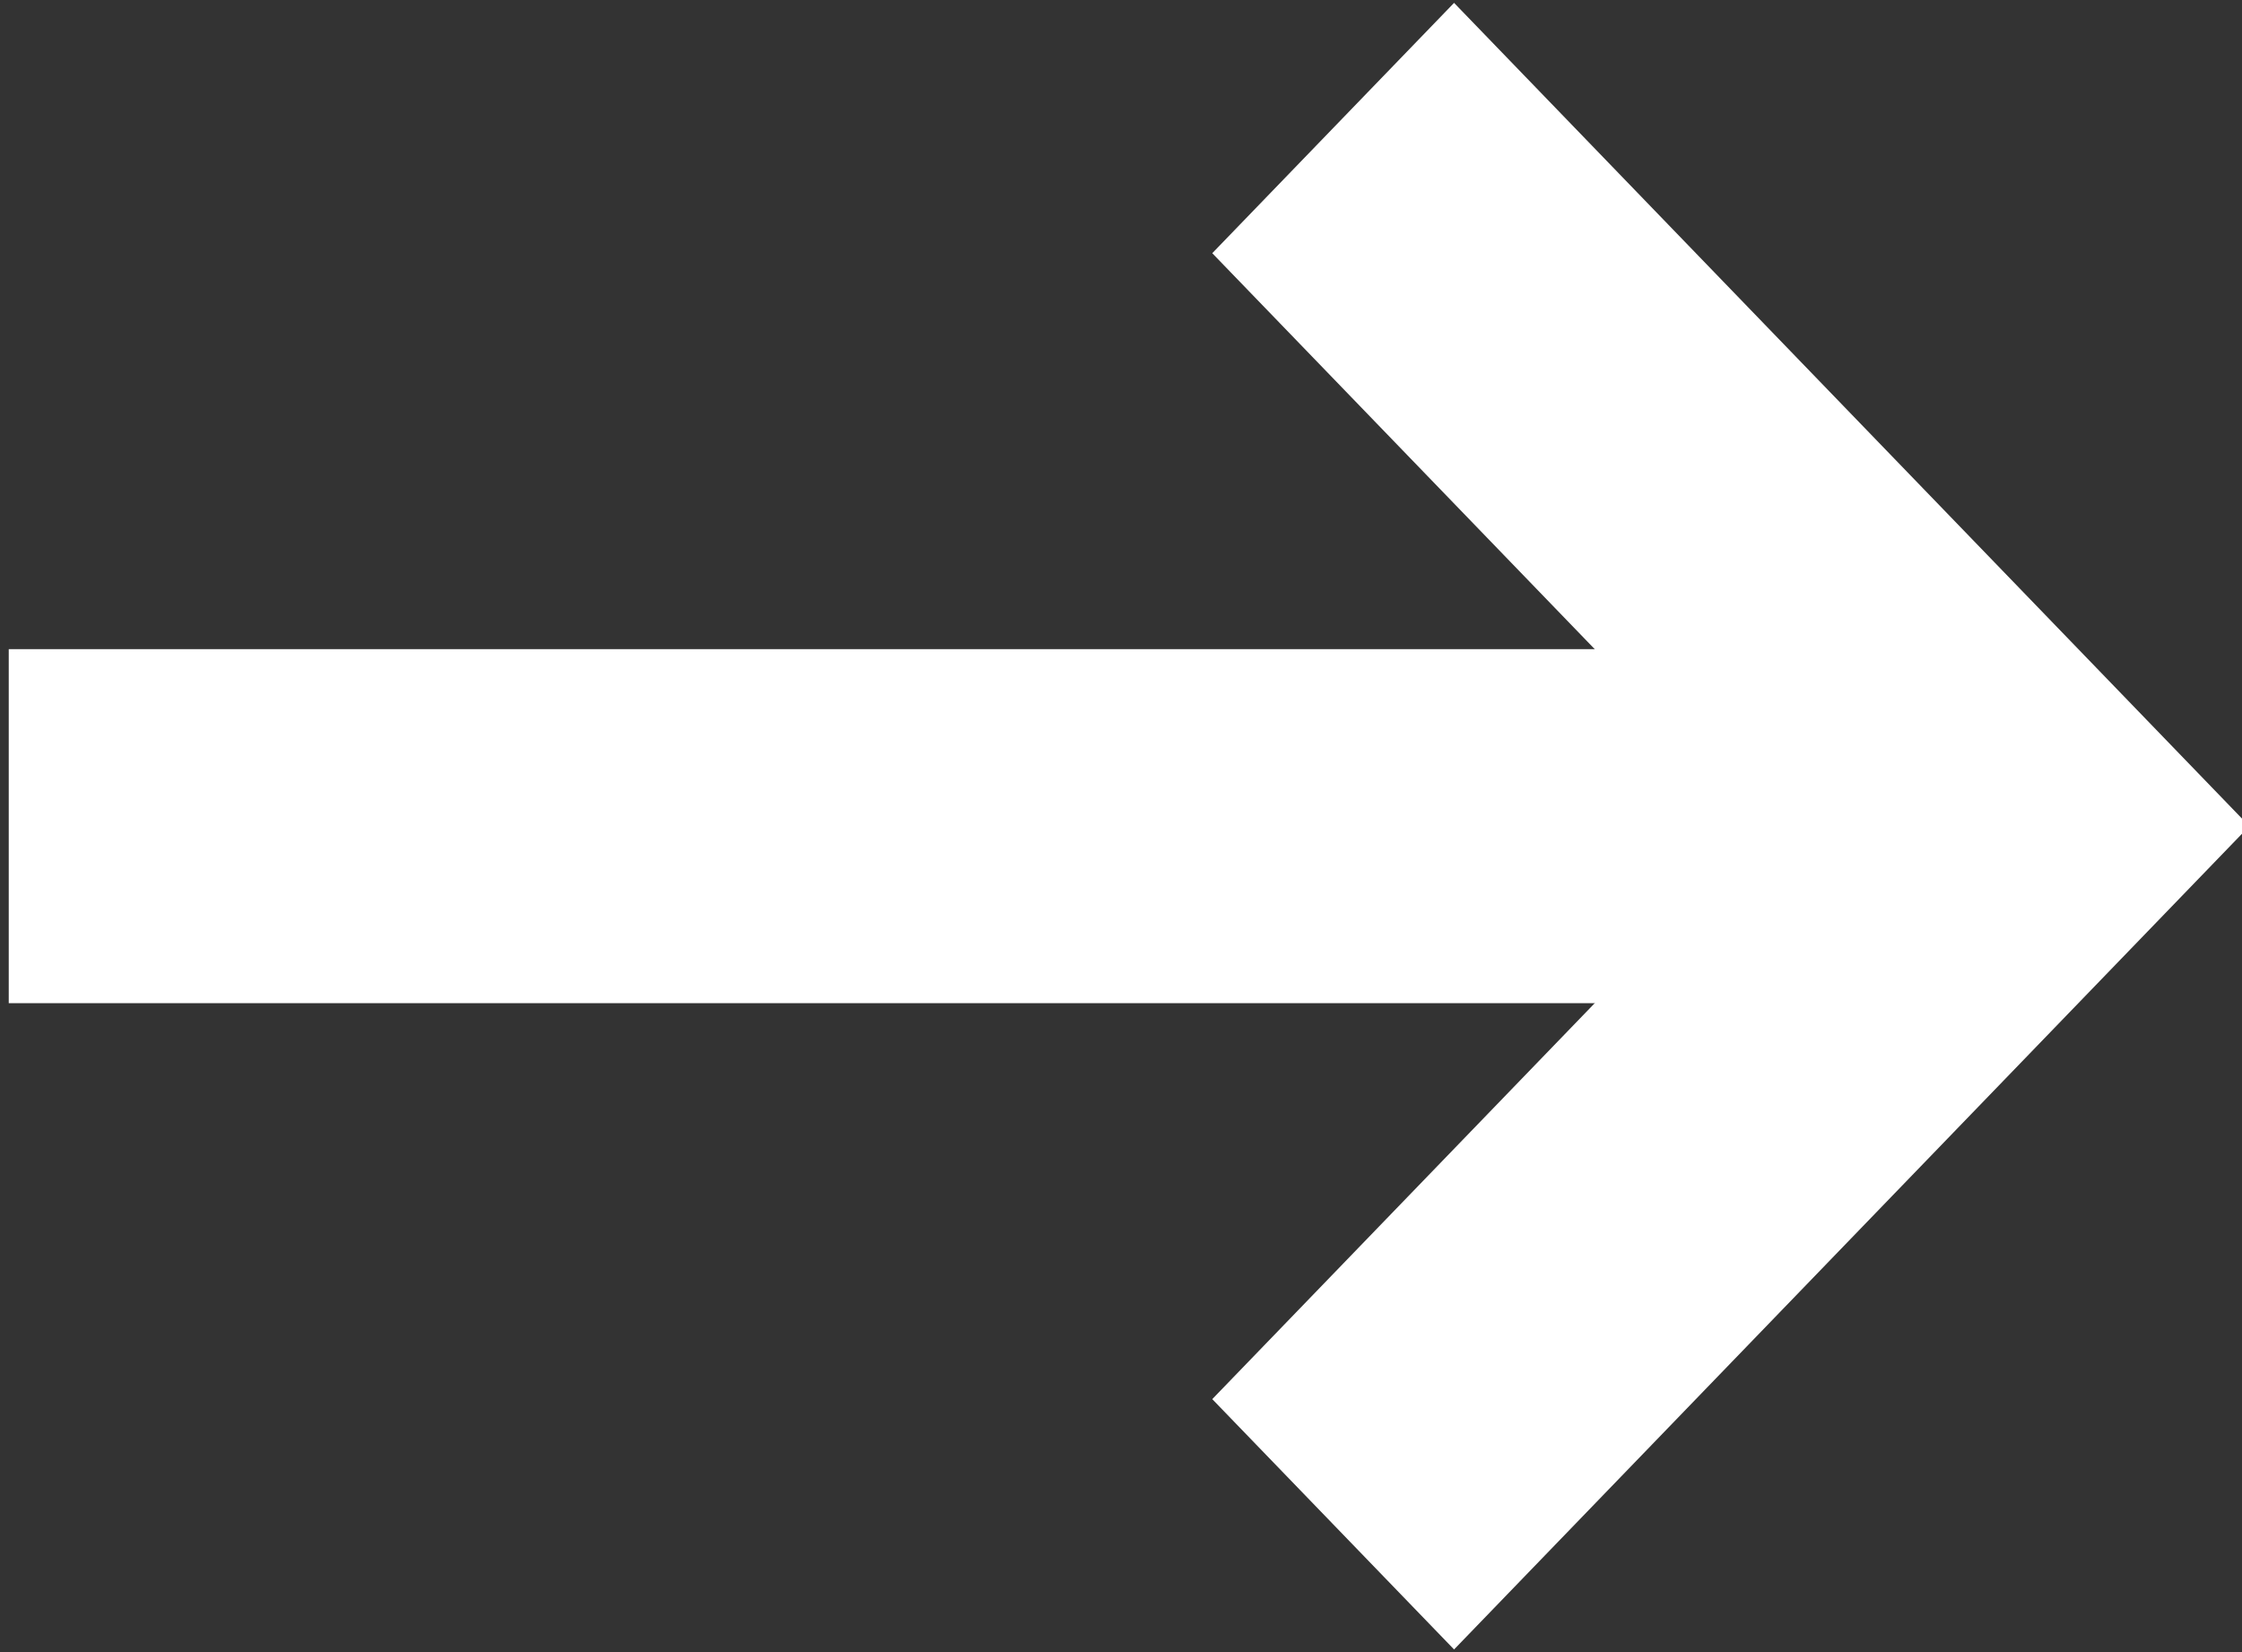 <svg xmlns="http://www.w3.org/2000/svg" width="19" height="14.002" viewBox="0 0 19 14.002"><rect x="0" y="0" width="19" height="14.002" fill="#333333" stroke="none"/><defs><style>.a{fill:none;stroke:#ffffff;stroke-width:3px;}</style></defs><g transform="translate(-1258.849 -1373.999) scale(0.966 1)"><path class="a" d="M-17454.609-2697.934l5.916,5.916-5.916,5.916" transform="translate(18769.461 4073.018)"/><path class="a" d="M-17448.693-2692.018h-17.535" transform="translate(18769.461 4073.018)"/></g></svg>